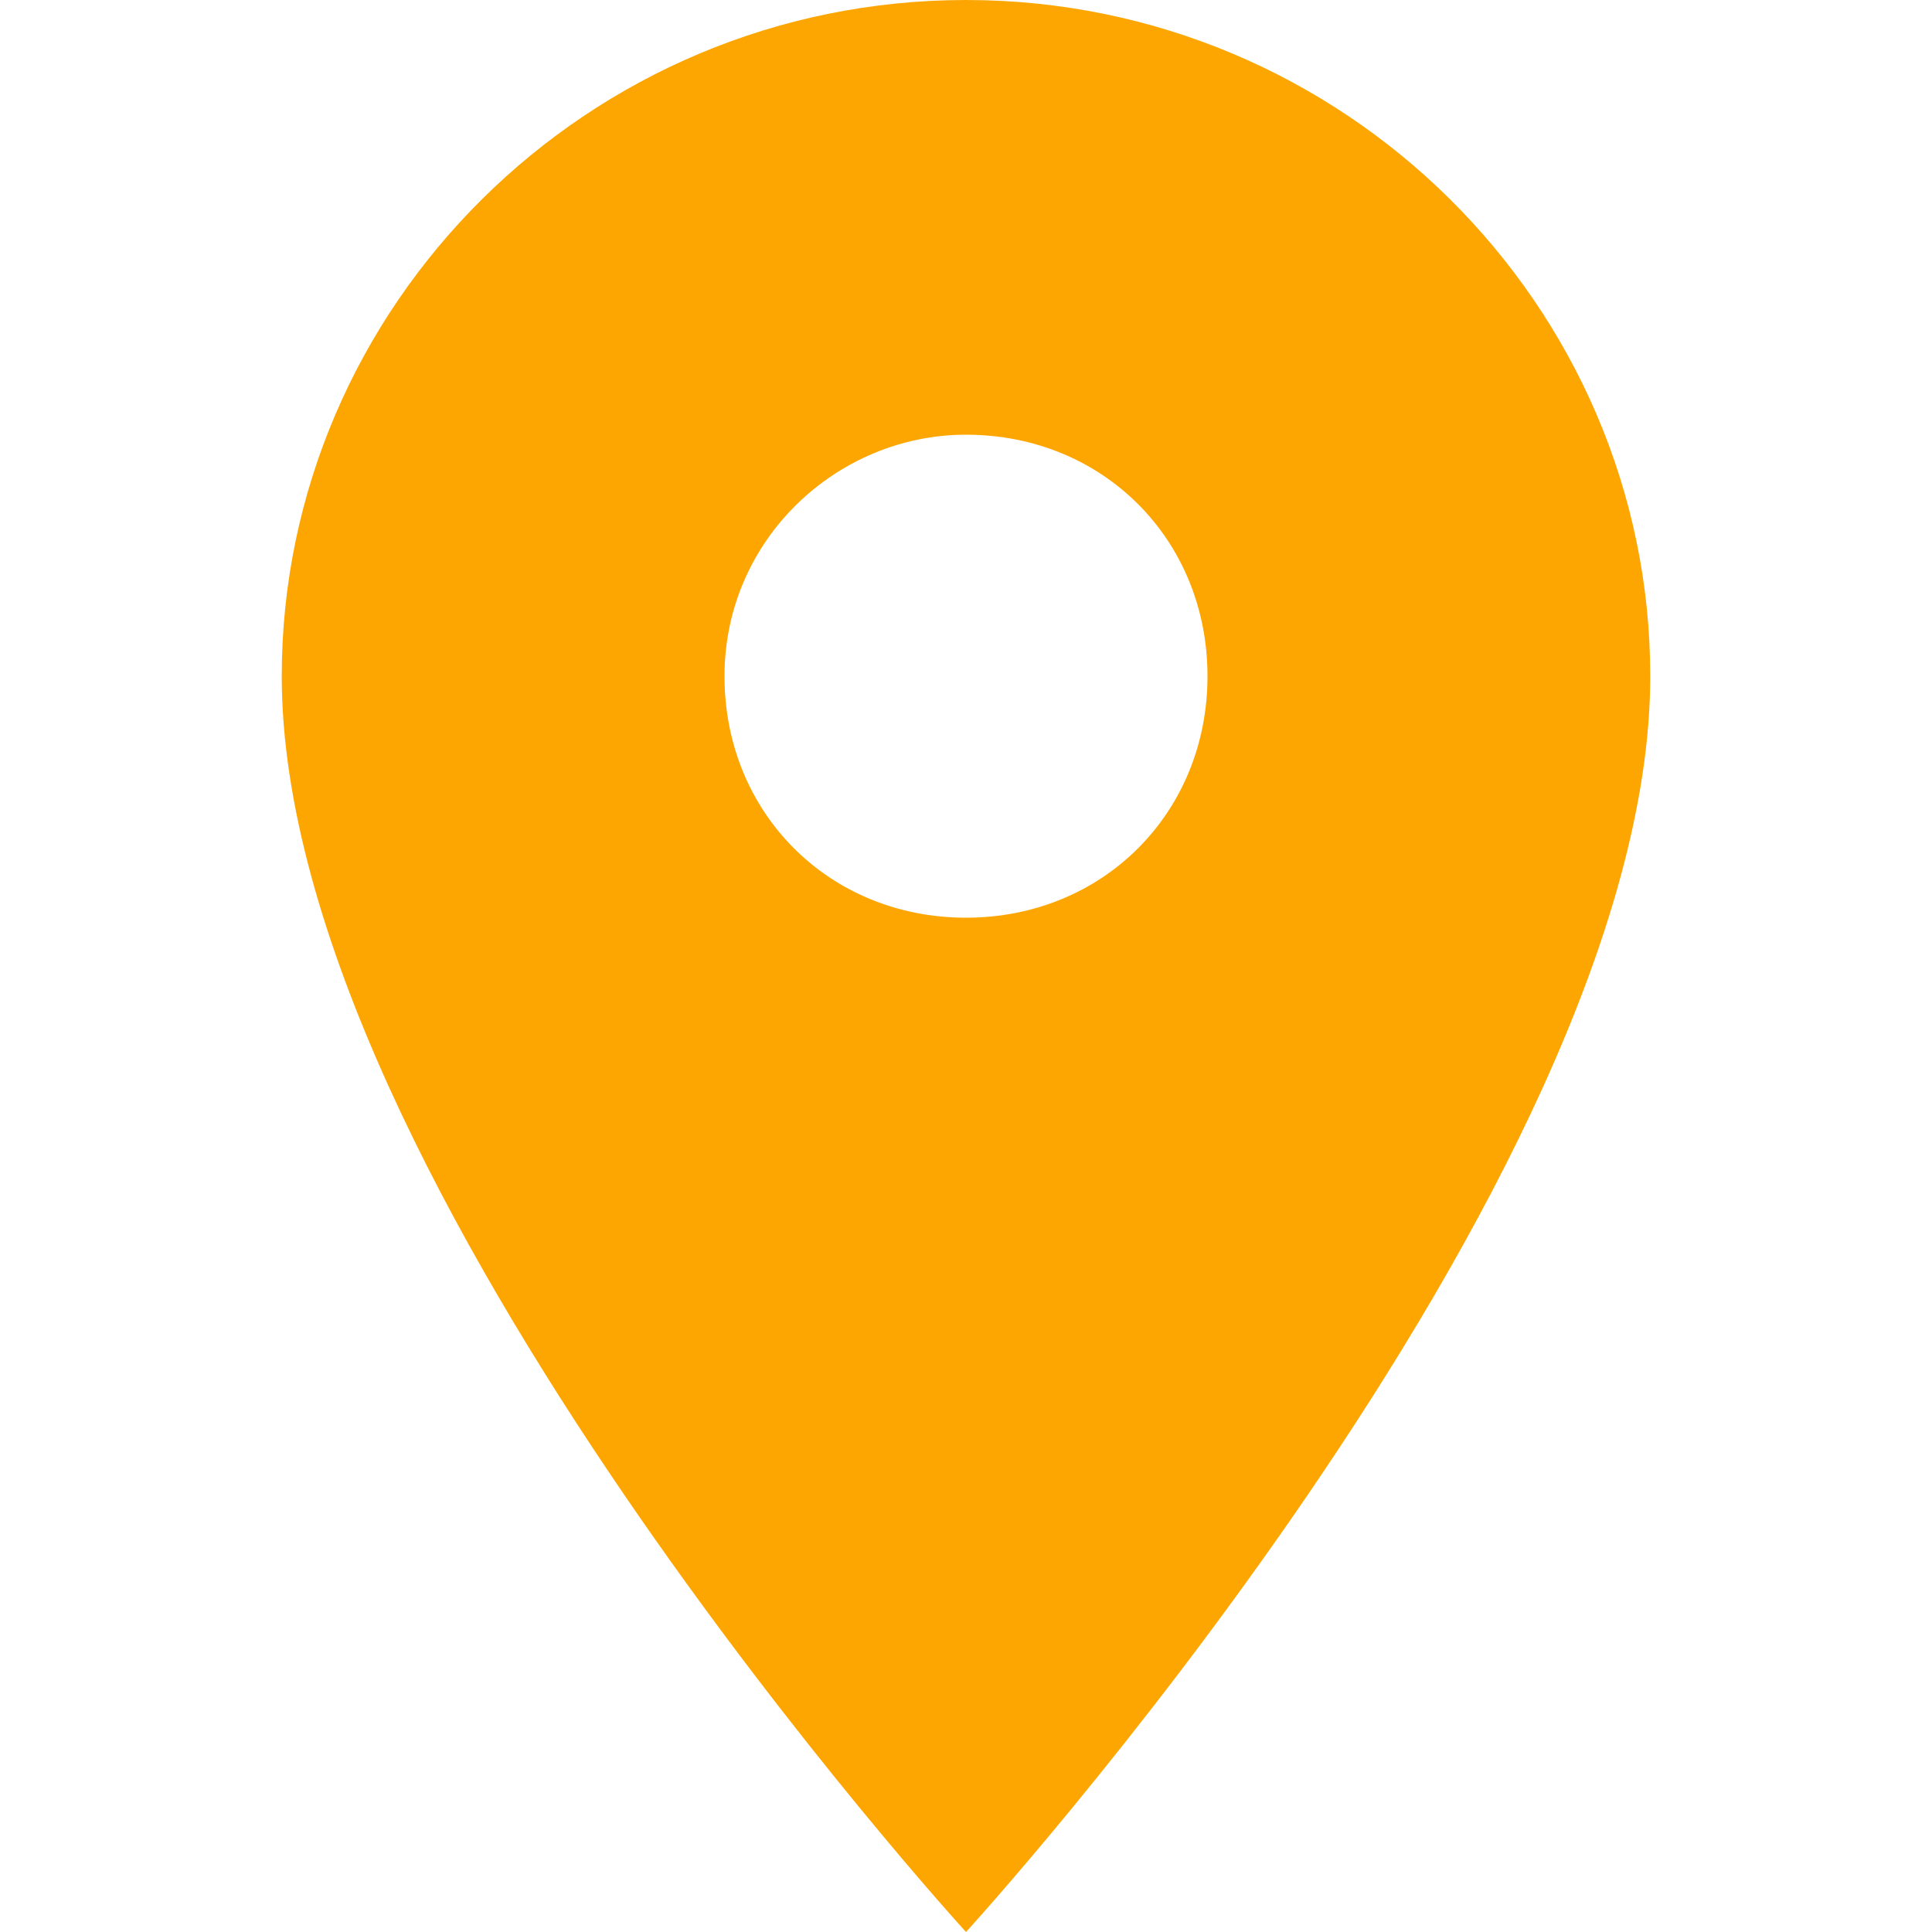 <svg version="1.1" id="Layer_1" xmlns="http://www.w3.org/2000/svg" x="0" y="0" viewBox="0 0 24 24" xml:space="preserve"><path d="M12 0C7.3 0 3.5 3.8 3.5 8.4 3.5 14.7 12 24 12 24s8.5-9.3 8.5-15.6C20.5 3.8 16.7 0 12 0zm0 11.4c-1.7 0-3-1.3-3-3s1.4-3 3-3c1.7 0 3 1.3 3 3s-1.3 3-3 3z" fill="#fda601"/></svg>
